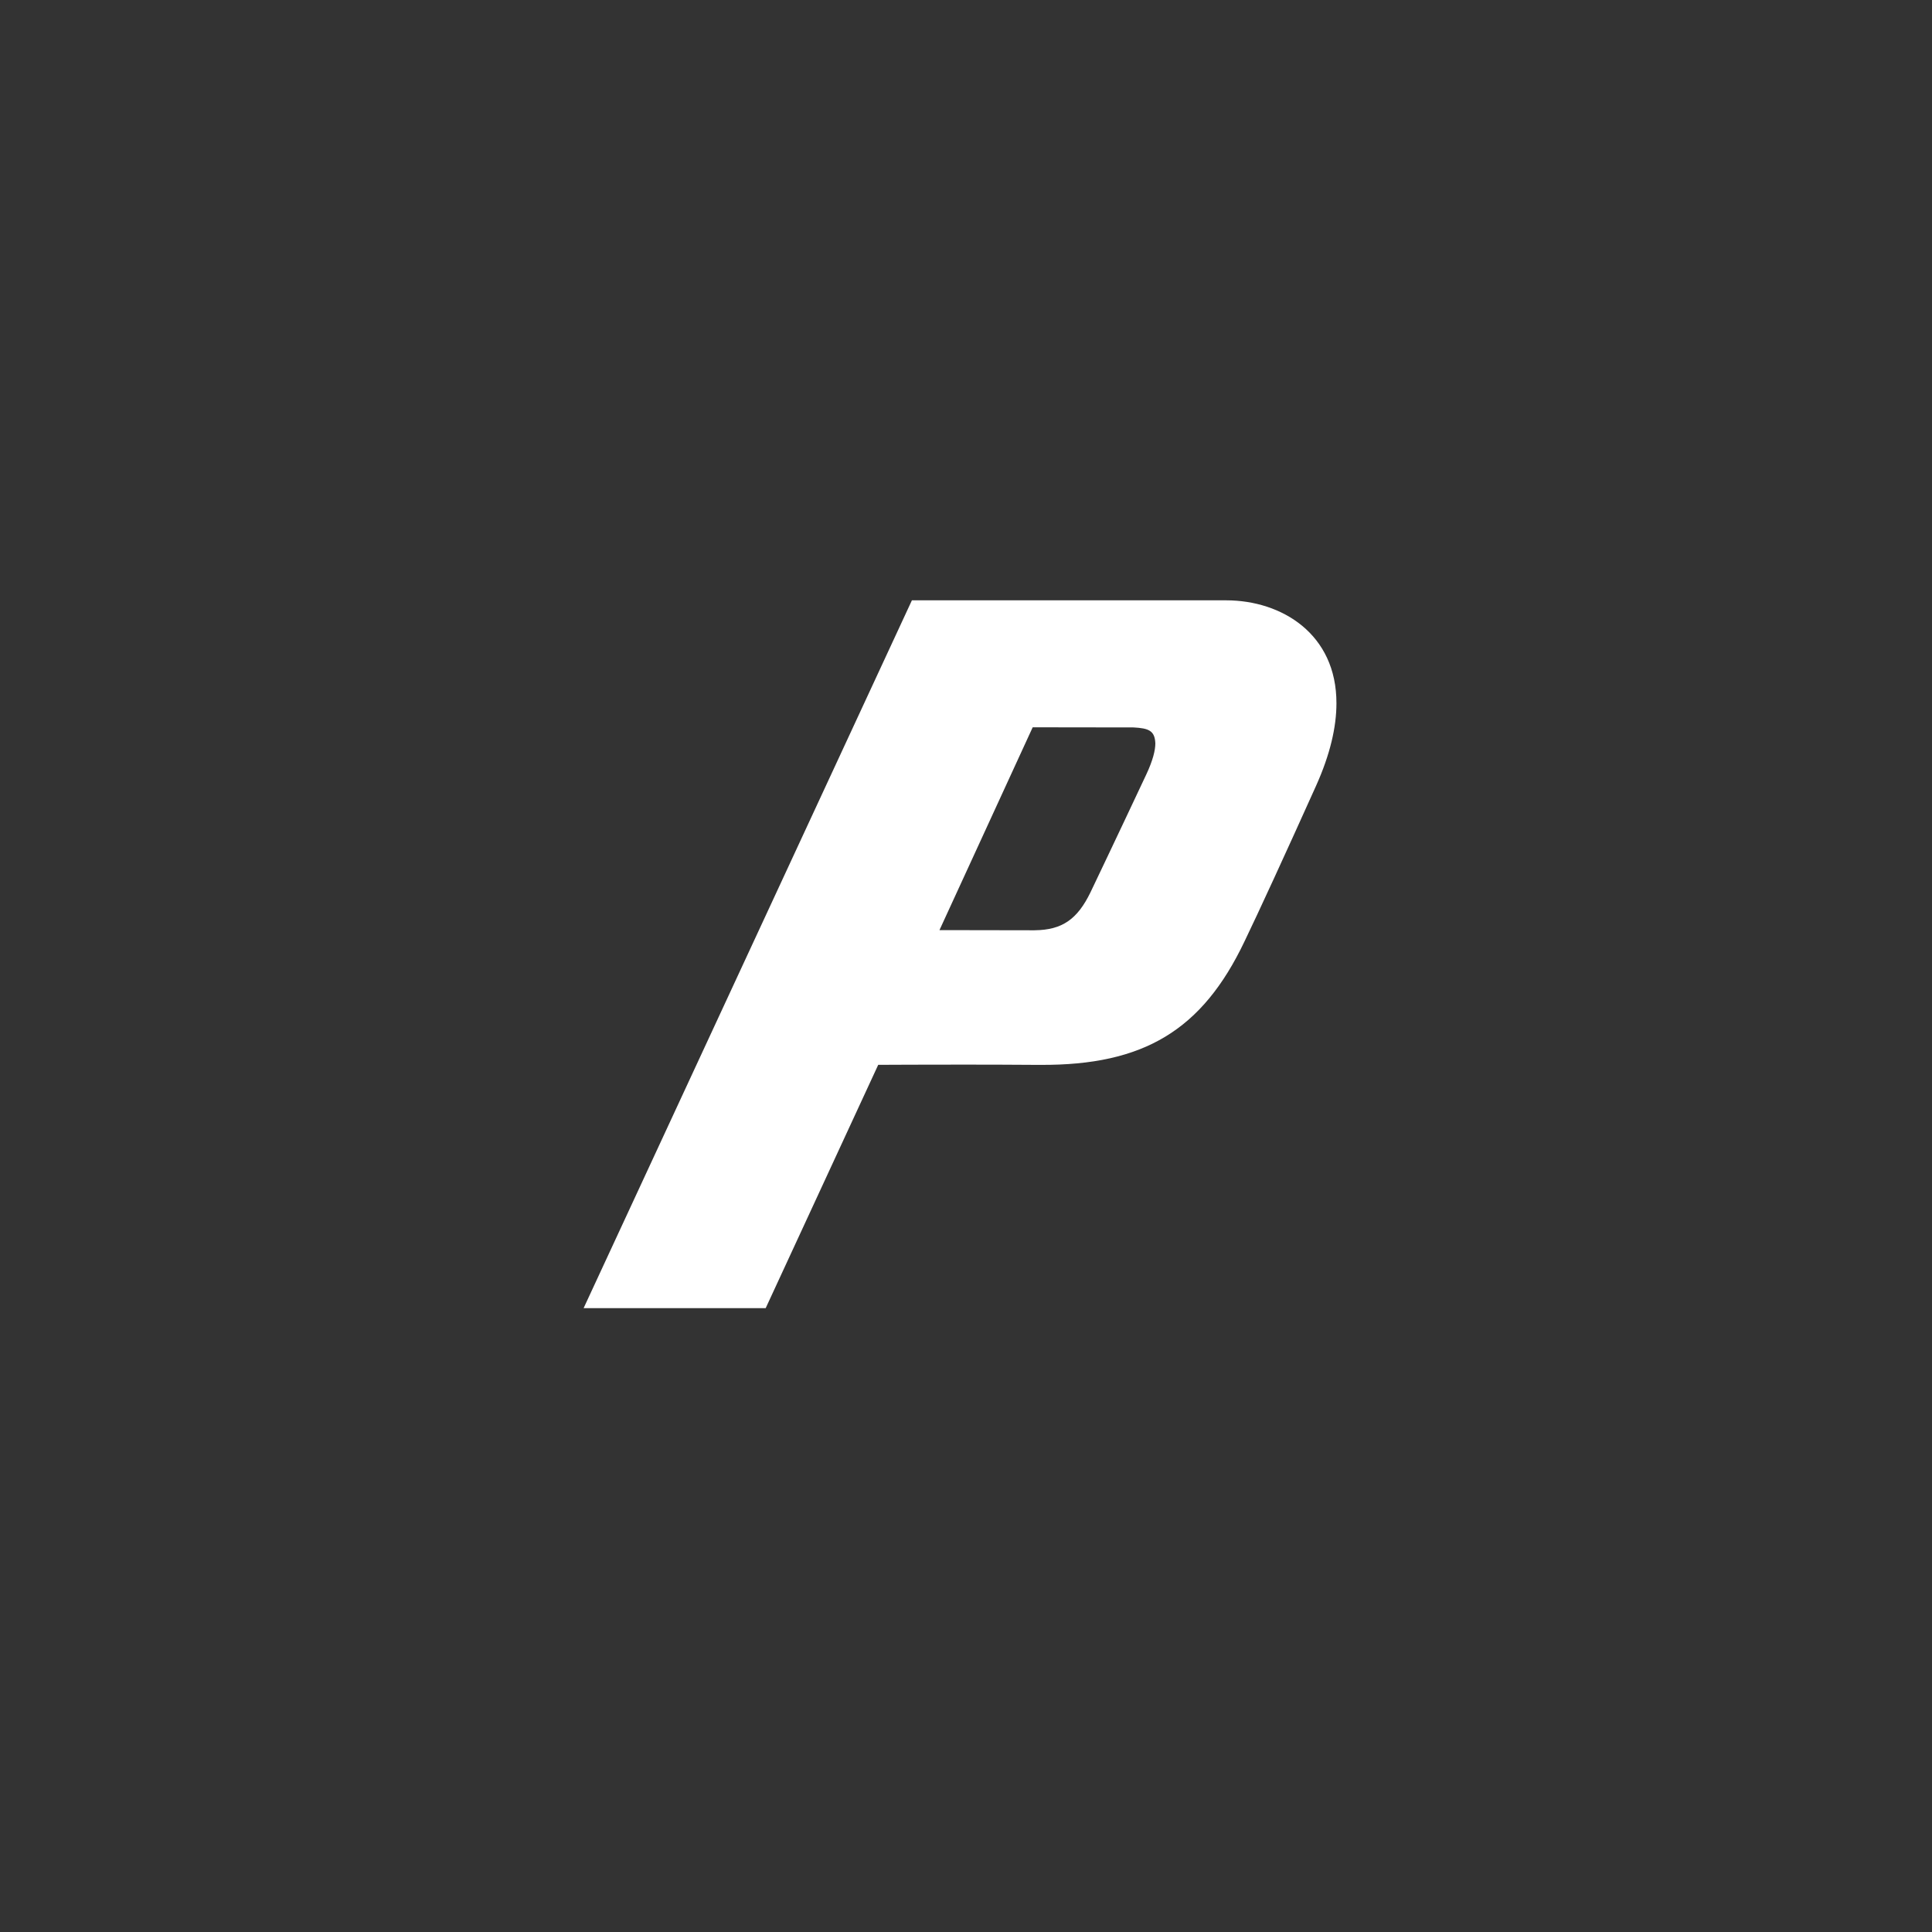 <svg width="96" height="96" viewBox="0 0 96 96" fill="none" xmlns="http://www.w3.org/2000/svg">
<rect x="0" y="0" width="96" height="96" fill="#333333" stroke="none"/>
<rect x="0.5" y="0.502" width="95" height="95" rx="16"/>
<path d="M51.389 46.225C51.389 46.227 51.394 46.225 51.431 46.224C52.766 46.205 53.53 45.693 54.188 44.333C54.313 44.069 55.453 41.688 56.955 38.49C57.284 37.791 57.409 37.278 57.408 36.941C57.385 36.299 57.07 36.188 56.337 36.146L51.314 36.139L46.682 46.217L51.389 46.225ZM29 65L45.312 29.83H60.937C63.687 29.834 66.416 31.5 66.407 34.95C66.407 36.123 66.096 37.485 65.394 39.047C63.869 42.438 62.522 45.364 61.837 46.782C59.737 51.188 56.836 52.941 51.695 52.913C51.633 52.913 51.582 52.913 51.528 52.913C50.396 52.905 49.118 52.9 47.918 52.9C45.966 52.9 44.222 52.908 43.638 52.911L38.136 64.808L38.047 65H29Z" fill="white"/>
</svg>
